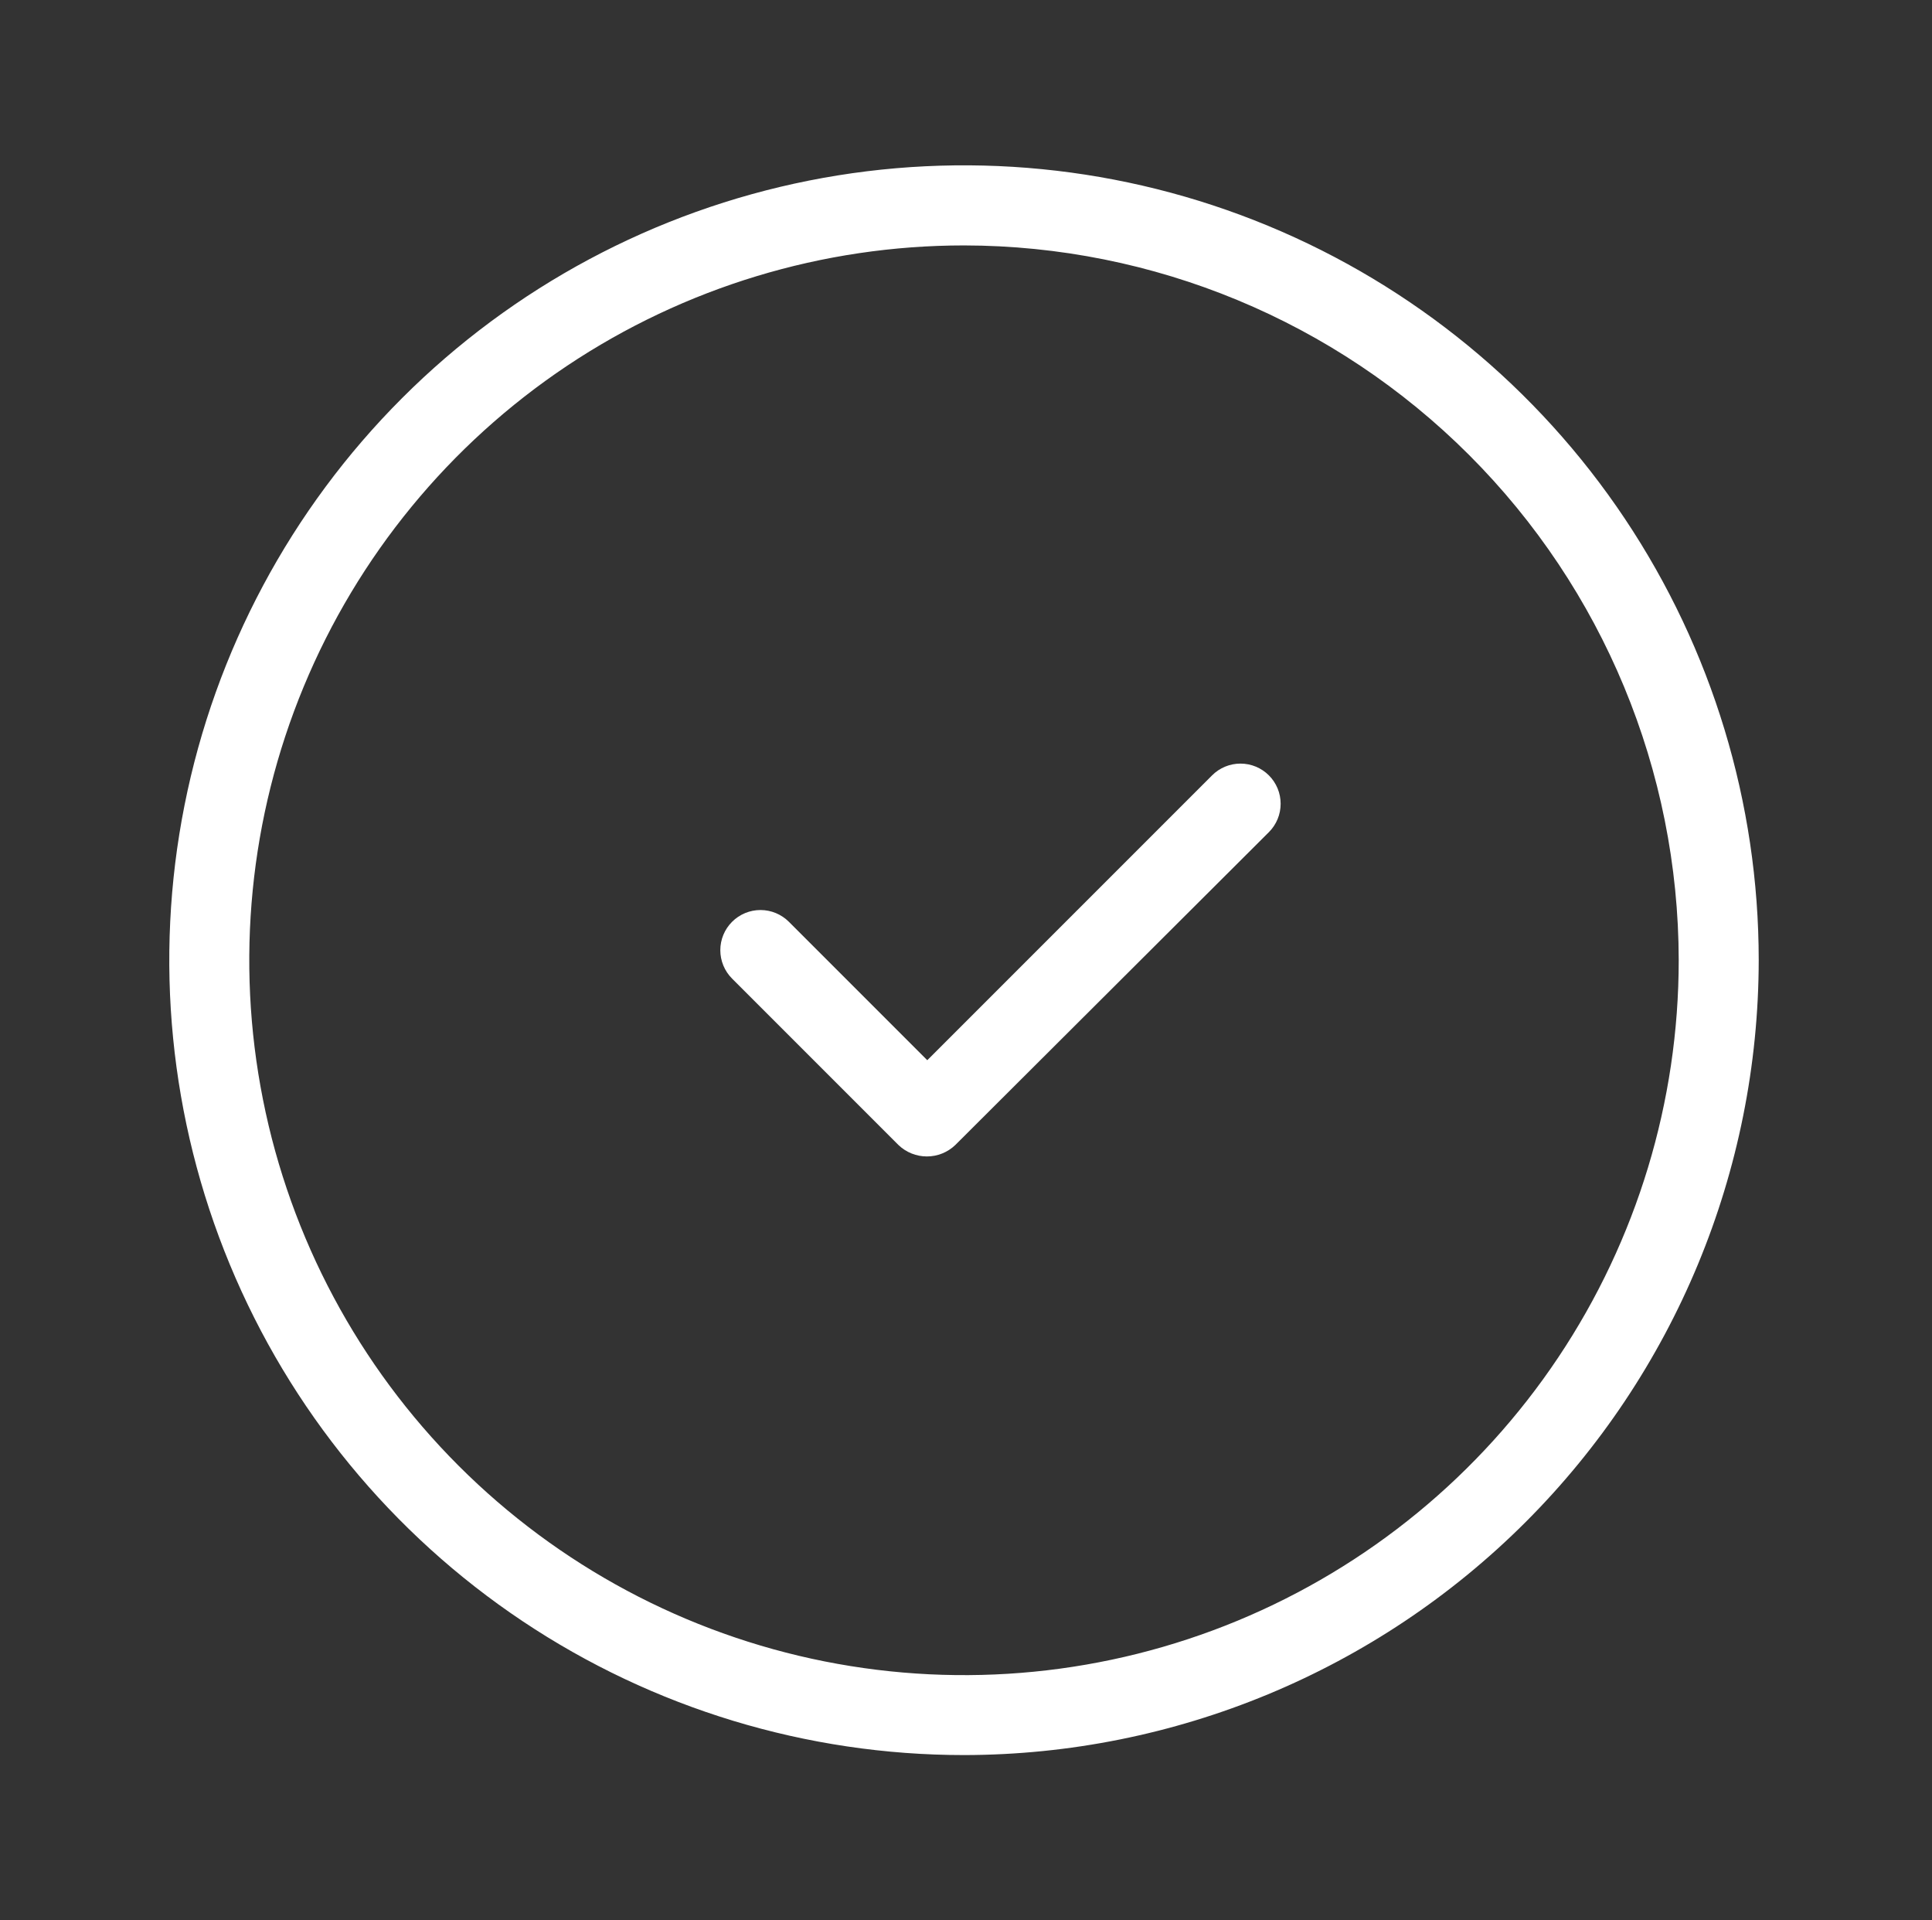 <svg width="161" height="160" viewBox="0 0 161 160" fill="none" xmlns="http://www.w3.org/2000/svg"><rect x="0" y="0" width="161" height="160" fill="#333333" stroke="none"/><path d="M105.74 69.334C106.051 69.023 106.297 68.654 106.466 68.248C106.634 67.842 106.72 67.407 106.72 66.968C106.72 66.528 106.634 66.093 106.466 65.687C106.297 65.281 106.051 64.912 105.74 64.601C105.429 64.29 105.06 64.044 104.654 63.875C104.248 63.707 103.813 63.621 103.373 63.621C102.934 63.621 102.499 63.707 102.093 63.875C101.686 64.044 101.317 64.29 101.007 64.601L77.273 88.334L65.74 76.801C65.112 76.173 64.261 75.821 63.373 75.821C62.486 75.821 61.634 76.173 61.007 76.801C60.379 77.429 60.026 78.28 60.026 79.168C60.026 80.055 60.379 80.907 61.007 81.534L74.873 95.401C75.51 96.011 76.358 96.352 77.24 96.352C78.122 96.352 78.97 96.011 79.607 95.401L105.74 69.334Z" fill="white"/><path d="M80.34 146.228C67.241 146.229 54.436 142.346 43.544 135.07C32.653 127.794 24.163 117.451 19.15 105.35C14.136 93.248 12.824 79.932 15.378 67.085C17.933 54.238 24.24 42.437 33.502 33.174C42.763 23.912 54.564 17.603 67.41 15.047C80.257 12.492 93.574 13.803 105.675 18.815C117.777 23.827 128.121 32.316 135.398 43.207C142.676 54.098 146.56 66.902 146.56 80.001C146.54 97.558 139.558 114.391 127.143 126.807C114.729 139.222 97.897 146.207 80.34 146.228ZM80.34 20.448C68.559 20.447 57.043 23.939 47.248 30.483C37.452 37.027 29.817 46.329 25.308 57.212C20.799 68.096 19.619 80.072 21.917 91.626C24.215 103.18 29.888 113.793 38.218 122.123C46.548 130.453 57.161 136.126 68.715 138.424C80.269 140.722 92.245 139.542 103.129 135.033C114.012 130.524 123.314 122.889 129.858 113.093C136.402 103.298 139.894 91.781 139.893 80.001C139.874 64.213 133.593 49.076 122.429 37.912C111.265 26.748 96.128 20.467 80.34 20.448Z" fill="white"/></svg>